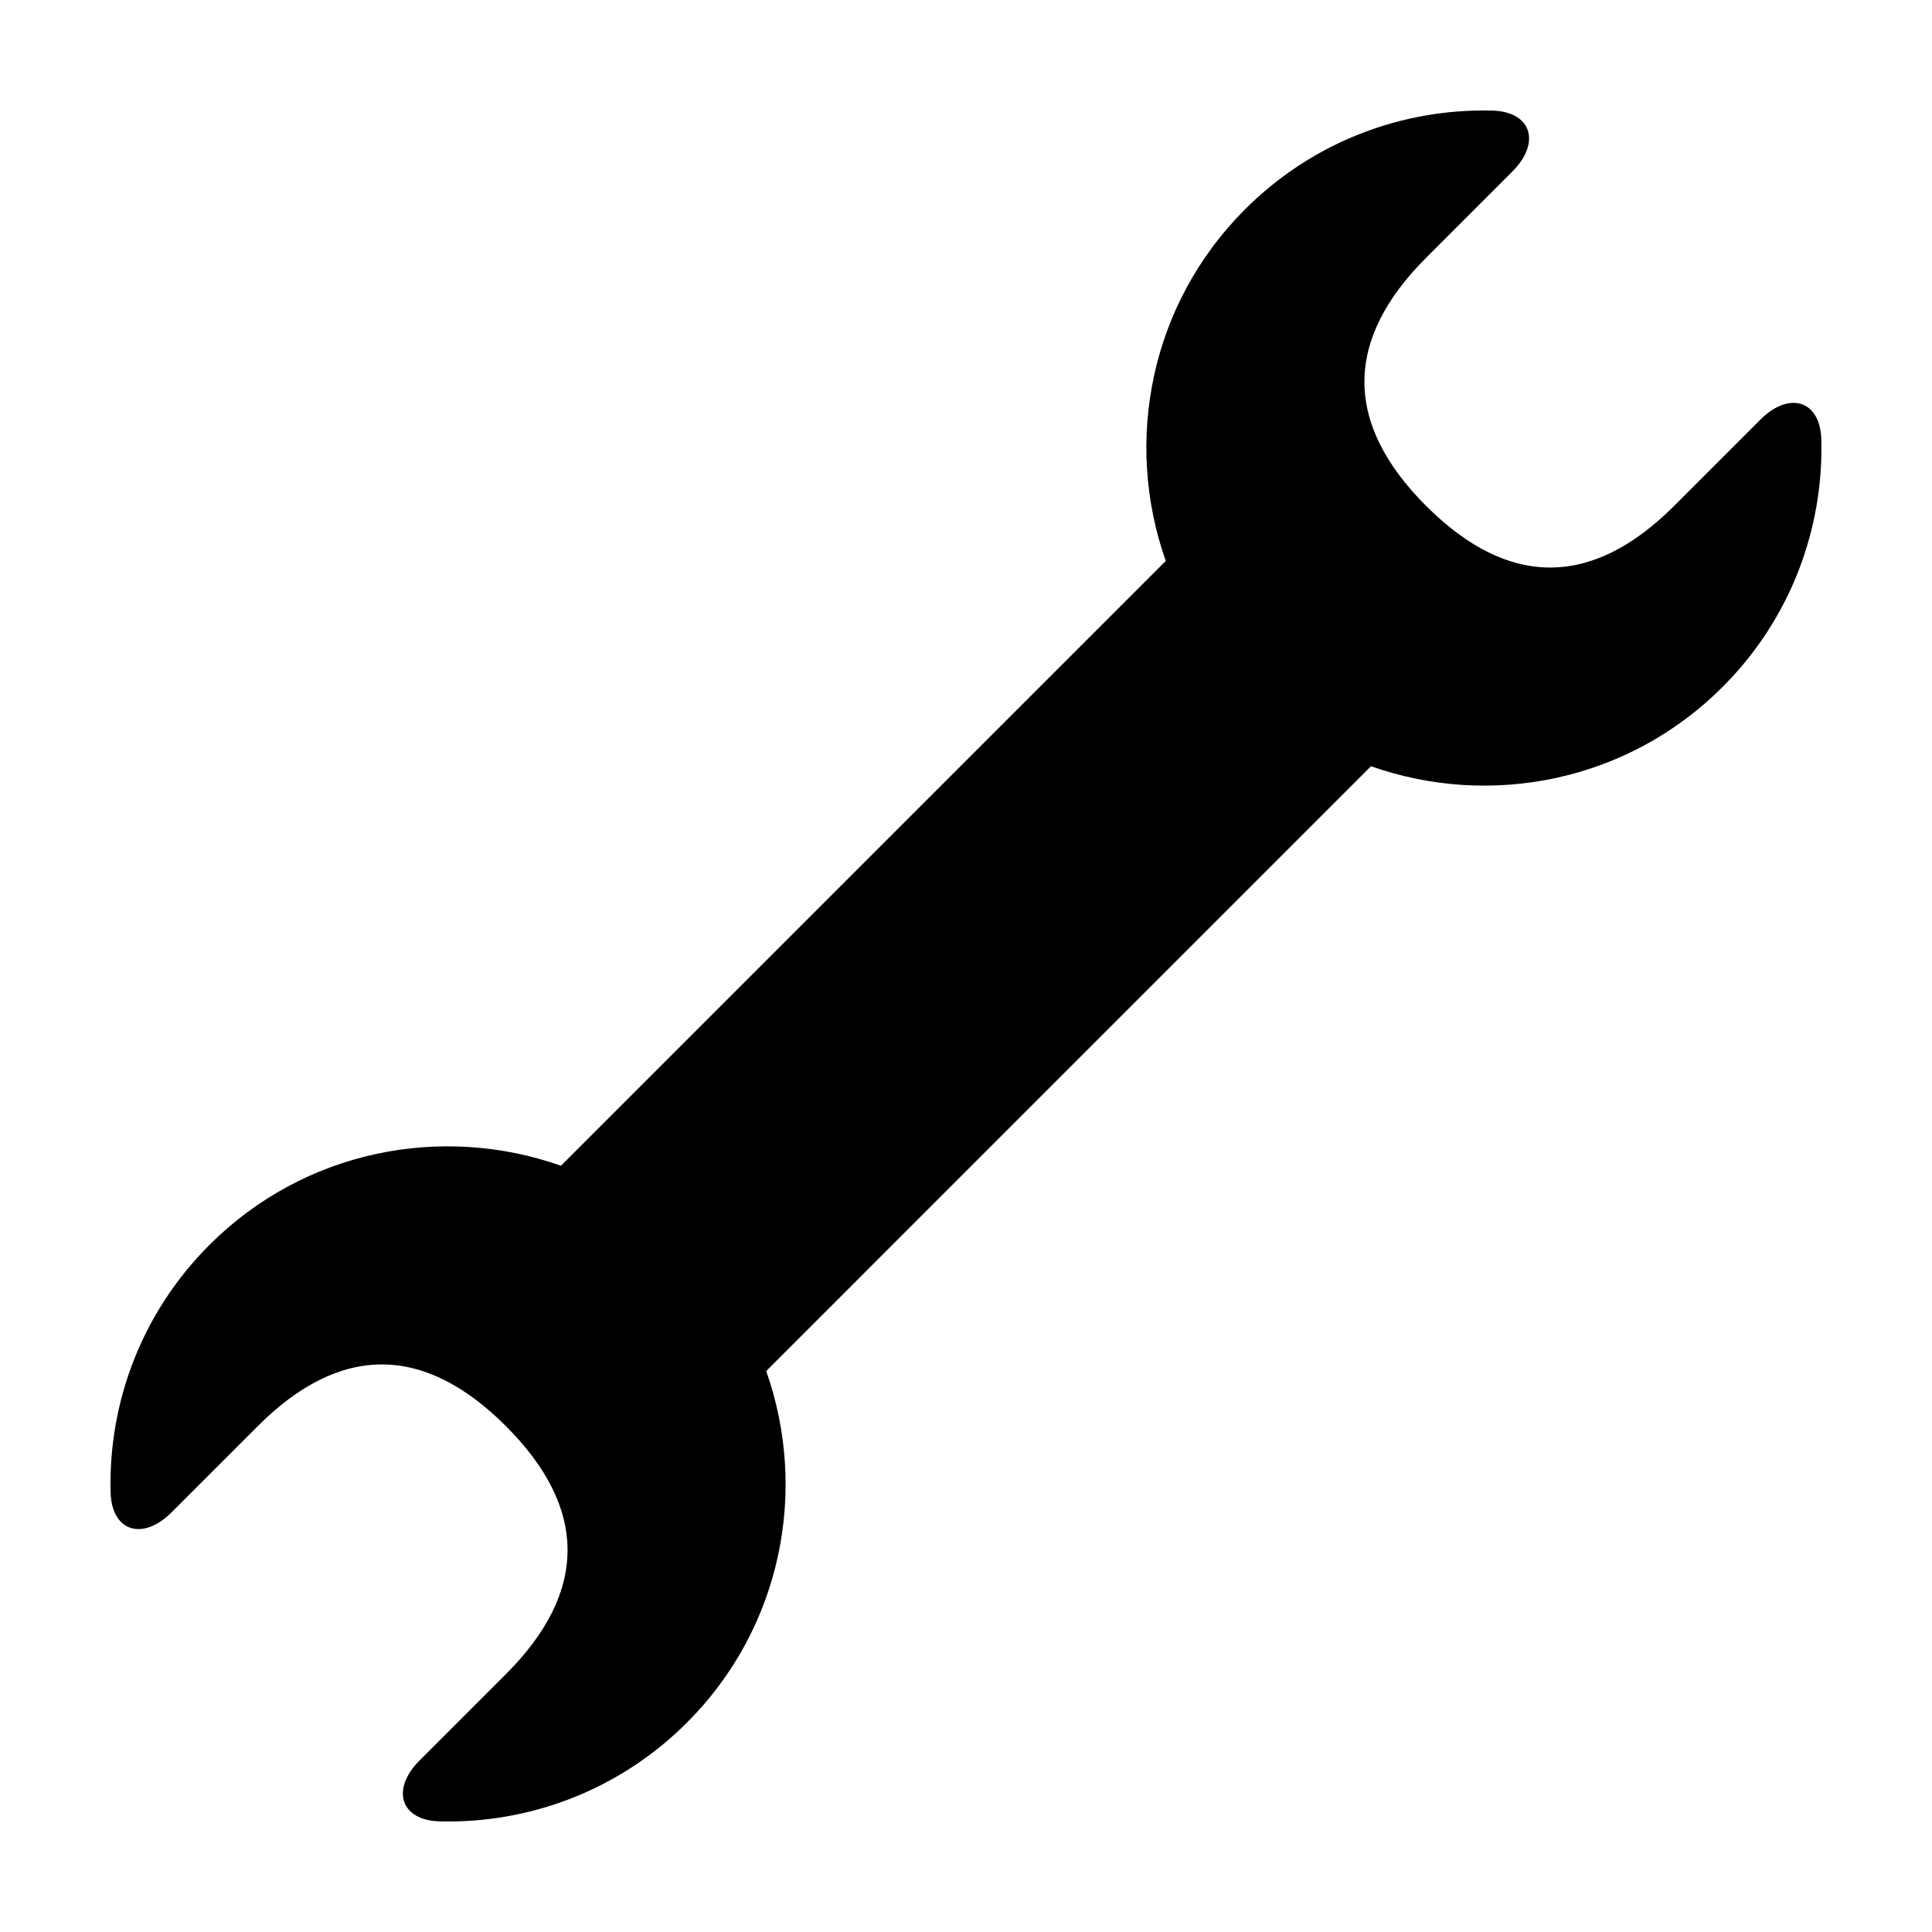 <?xml version="1.0" encoding="UTF-8"?>
<!-- The Best Svg Icon site in the world: iconSvg.co, Visit us! https://iconsvg.co -->
<svg fill="#000000" width="800px" height="800px" version="1.1" viewBox="144 144 512 512" xmlns="http://www.w3.org/2000/svg">
 <path d="m610.57 255.16-22.902 22.902c-21.785 21.785-43.957 21.785-65.742 0-21.785-21.785-21.785-43.957 0-65.742l22.902-22.902c7.512-7.512 5.188-15.855-5.43-16.113-23.629-0.574-47.438 8.152-65.465 26.184-25.199 25.199-32.133 61.66-20.992 93.164l-160.29 160.28c-31.5-11.133-67.957-4.207-93.156 20.992-18.035 18.035-26.762 41.84-26.188 65.469 0.258 10.621 8.602 12.941 16.113 5.438l22.902-22.902c21.785-21.785 43.957-21.785 65.742 0s21.785 43.957 0 65.742l-22.902 22.902c-7.512 7.512-5.188 15.855 5.43 16.113 23.625 0.574 47.438-8.152 65.465-26.184 25.199-25.199 32.129-61.656 20.992-93.156l160.28-160.29c31.5 11.133 67.957 4.203 93.156-20.992 18.035-18.031 26.762-41.84 26.188-65.469-0.246-10.625-8.59-12.949-16.102-5.441z"/>
</svg>